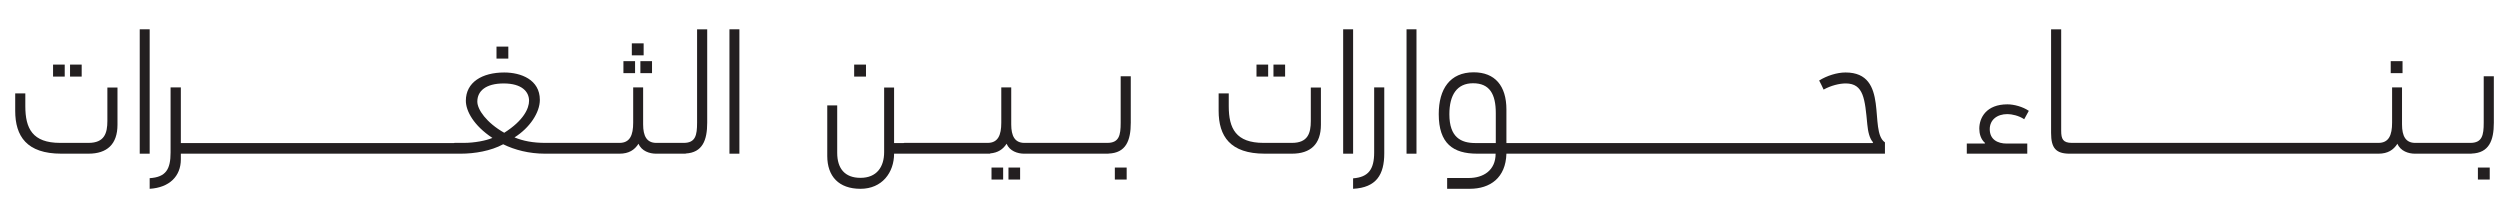 <?xml version="1.0" encoding="UTF-8" standalone="no"?>
<!-- Created with Inkscape (http://www.inkscape.org/) -->

<svg
   xmlns:dc="http://purl.org/dc/elements/1.1/"
   xmlns:cc="http://creativecommons.org/ns#"
   xmlns:rdf="http://www.w3.org/1999/02/22-rdf-syntax-ns#"
   xmlns:svg="http://www.w3.org/2000/svg"
   xmlns="http://www.w3.org/2000/svg"
   xmlns:sodipodi="http://sodipodi.sourceforge.net/DTD/sodipodi-0.dtd"
   xmlns:inkscape="http://www.inkscape.org/namespaces/inkscape"
   id="svg3004"
   version="1.1"
   inkscape:version="0.48.2 r9819"
   width="534"
   height="43"
   xml:space="preserve"
   sodipodi:docname="new-find-logo-2-2-1.svg"><defs
     id="defs3008"><clipPath
       clipPathUnits="userSpaceOnUse"
       id="clipPath3022"><path
         d="m 0,160.667 595.28,0 L 595.28,0 0,0 0,160.667 z"
         id="path3024"
         inkscape:connector-curvature="0" /></clipPath></defs><sodipodi:namedview
     pagecolor="#ffffff"
     bordercolor="#666666"
     borderopacity="1"
     objecttolerance="10"
     gridtolerance="10"
     guidetolerance="10"
     inkscape:pageopacity="0"
     inkscape:pageshadow="2"
     inkscape:window-width="1412"
     inkscape:window-height="578"
     id="namedview3006"
     showgrid="false"
     inkscape:zoom="0.72316662"
     inkscape:cx="331.02277"
     inkscape:cy="264.02418"
     inkscape:window-x="178"
     inkscape:window-y="80"
     inkscape:window-maximized="0"
     inkscape:current-layer="g3012" /><g
     id="g3012"
     inkscape:groupmode="layer"
     inkscape:label="findwebsite2"
     transform="matrix(1.25,0,0,-1.25,0,43)"><g
       id="g5551"
       transform="matrix(1.676,0,0,1.676,-541.404,-44.3)"><path
         inkscape:connector-curvature="0"
         id="path3170"
         style="fill:#231f20;fill-opacity:1;fill-rule:nonzero;stroke:none"
         d="m 329.632,40.372 -1.189,0 0,-1.223 1.189,0 0,1.223 z" /><path
         inkscape:connector-curvature="0"
         id="path3172"
         style="fill:#231f20;fill-opacity:1;fill-rule:nonzero;stroke:none"
         d="m 331.361,40.372 -1.187,0 0,-1.223 1.187,0 0,1.223 z" /><g
         transform="translate(333.981,34.625)"
         id="g3174"><path
           inkscape:connector-curvature="0"
           id="path3176"
           style="fill:#231f20;fill-opacity:1;fill-rule:nonzero;stroke:none"
           d="m 0,0 c 0,-1.241 -0.296,-2.236 -1.921,-2.236 l -2.899,0 c -2.814,0 -3.546,1.468 -3.546,3.738 l 0,1.31 -1.031,0 0,-1.781 c 0,-2.585 1.17,-4.367 4.698,-4.367 l 2.778,0 c 1.886,0 2.952,0.96 2.952,2.952 l 0,3.79 L 0,3.406 0,0 z" /></g><path
         inkscape:connector-curvature="0"
         id="path3178"
         style="fill:#231f20;fill-opacity:1;fill-rule:nonzero;stroke:none"
         d="m 338.294,43.97 -1.014,0 0,-12.682 1.014,0 0,12.682 z" /><path
         inkscape:connector-curvature="0"
         id="path3180"
         style="fill:#231f20;fill-opacity:1;fill-rule:nonzero;stroke:none"
         d="m 374.86,42.206 -1.205,0 0,-1.223 1.205,0 0,1.223 z" /><path
         inkscape:connector-curvature="0"
         id="path3182"
         style="fill:#231f20;fill-opacity:1;fill-rule:nonzero;stroke:none"
         d="m 388.325,39.5 1.187,0 0,1.222 -1.187,0 0,-1.222 z" /><path
         inkscape:connector-curvature="0"
         id="path3184"
         style="fill:#231f20;fill-opacity:1;fill-rule:nonzero;stroke:none"
         d="m 387.783,40.722 -1.187,0 0,-1.222 1.187,0 0,1.222 z" /><path
         inkscape:connector-curvature="0"
         id="path3186"
         style="fill:#231f20;fill-opacity:1;fill-rule:nonzero;stroke:none"
         d="m 388.657,42.537 -1.205,0 0,-1.222 1.205,0 0,1.222 z" /><g
         transform="translate(371.7,36.599)"
         id="g3188"><path
           inkscape:connector-curvature="0"
           id="path3190"
           style="fill:#231f20;fill-opacity:1;fill-rule:nonzero;stroke:none"
           d="m 0,0 c 0,1.083 0.872,1.85 2.689,1.85 1.869,0 2.586,-0.855 2.586,-1.763 0,-0.769 -0.542,-2.009 -2.532,-3.266 C 0.926,-2.149 0,-0.805 0,0 m 22.405,-2.167 c 0,-1.258 -0.157,-2.043 -1.362,-2.043 l -2.828,0 c -0.943,0.017 -1.31,0.699 -1.31,1.886 l 0,3.773 -1.014,0 0,-3.598 c 0,-1.276 -0.331,-2.061 -1.397,-2.061 0,0 0,-0.001 -10e-4,-0.001 l 0,0.001 -0.414,0 -1,0 -5.655,0 -0.002,0 -0.47,0 c -1.276,0 -2.271,0.192 -3.162,0.559 1.554,0.977 2.585,2.533 2.585,3.826 0,2.061 -1.921,2.793 -3.632,2.793 -2.255,0 -3.913,-0.995 -3.913,-2.881 0,-1.049 0.803,-2.532 2.707,-3.79 C 0.891,-3.984 -0.298,-4.21 -1.381,-4.21 l -0.924,0 c -0.033,0 -0.062,-0.013 -0.093,-0.018 l -27.83,0 0,5.677 -1.047,0 0,-6.637 c 0,-1.712 -0.473,-2.516 -2.132,-2.62 l 0,-1.084 c 2.009,0.123 3.179,1.276 3.179,3.005 l 0,0.576 27.923,0 0.538,0 0.055,0 c 1.449,0 3.091,0.28 4.349,0.96 1.17,-0.576 2.638,-0.96 4.263,-0.96 l 0.522,0 0.002,0 5.655,0 1,0 0.414,0 0,0 c 10e-4,0 10e-4,0 10e-4,0 0.961,0 1.537,0.384 1.939,1.014 0.314,-0.752 1.133,-1.013 1.78,-1.014 l 10e-4,0 3.03,0 0,0.018 c 1.711,0.096 2.193,1.347 2.193,3.144 l 0,9.52 -1.032,0 0,-9.538 z" /></g><path
         inkscape:connector-curvature="0"
         id="path3192"
         style="fill:#231f20;fill-opacity:1;fill-rule:nonzero;stroke:none"
         d="m 397.406,31.288 1.014,0 0,12.682 -1.014,0 0,-12.682 z" /><path
         inkscape:connector-curvature="0"
         id="path3194"
         style="fill:#231f20;fill-opacity:1;fill-rule:nonzero;stroke:none"
         d="m 411.327,40.372 -1.206,0 0,-1.223 1.206,0 0,1.223 z" /><path
         inkscape:connector-curvature="0"
         id="path3196"
         style="fill:#231f20;fill-opacity:1;fill-rule:nonzero;stroke:none"
         d="m 425.854,28.651 1.187,0 0,1.223 -1.187,0 0,-1.223 z" /><path
         inkscape:connector-curvature="0"
         id="path3198"
         style="fill:#231f20;fill-opacity:1;fill-rule:nonzero;stroke:none"
         d="m 424.125,28.651 1.187,0 0,1.223 -1.187,0 0,-1.223 z" /><path
         inkscape:connector-curvature="0"
         id="path3200"
         style="fill:#231f20;fill-opacity:1;fill-rule:nonzero;stroke:none"
         d="m 436.699,28.651 1.206,0 0,1.223 -1.206,0 0,-1.223 z" /><g
         transform="translate(437.294,39.183)"
         id="g3202"><path
           inkscape:connector-curvature="0"
           id="path3204"
           style="fill:#231f20;fill-opacity:1;fill-rule:nonzero;stroke:none"
           d="m 0,0 0,-4.751 c 0,-1.258 -0.157,-2.043 -1.363,-2.043 l -8.486,0 c -0.943,0.017 -1.31,0.699 -1.31,1.886 l 0,3.773 -1.014,0 0,-3.598 c 0,-1.276 -0.331,-2.061 -1.397,-2.061 l -8.487,0 c -0.035,0 -0.063,-0.013 -0.096,-0.018 l -0.95,0 0,5.659 -1.014,0 0,-6.585 c 0,-1.502 -0.751,-2.62 -2.411,-2.62 -1.606,0 -2.374,0.961 -2.374,2.55 l 0,4.838 -1.014,0 0,-5.152 c 0,-2.078 1.17,-3.354 3.388,-3.354 2.202,0 3.425,1.66 3.425,3.581 l 1.046,0 10e-4,0 8.748,0 0,0.028 c 0.796,0.068 1.315,0.42 1.676,0.986 0.315,-0.751 1.132,-1.013 1.779,-1.014 10e-4,0 0.002,0 0.002,0 l 8.611,0 0,0.011 c 1.777,0.06 2.27,1.326 2.27,3.151 L 1.03,0 0,0 z" /></g><path
         inkscape:connector-curvature="0"
         id="path3206"
         style="fill:#231f20;fill-opacity:1;fill-rule:nonzero;stroke:none"
         d="m 454.059,40.372 -1.187,0 0,-1.223 1.187,0 0,1.223 z" /><g
         transform="translate(456.679,34.625)"
         id="g3208"><path
           inkscape:connector-curvature="0"
           id="path3210"
           style="fill:#231f20;fill-opacity:1;fill-rule:nonzero;stroke:none"
           d="m 0,0 c 0,-1.241 -0.296,-2.236 -1.921,-2.236 l -2.899,0 c -2.812,0 -3.546,1.468 -3.546,3.738 l 0,1.31 -1.031,0 0,-1.781 c 0,-2.585 1.17,-4.367 4.698,-4.367 l 2.778,0 c 1.886,0 2.952,0.96 2.952,2.952 l 0,3.79 L 0,3.406 0,0 z" /></g><path
         inkscape:connector-curvature="0"
         id="path3212"
         style="fill:#231f20;fill-opacity:1;fill-rule:nonzero;stroke:none"
         d="m 452.331,40.372 -1.189,0 0,-1.223 1.189,0 0,1.223 z" /><path
         inkscape:connector-curvature="0"
         id="path3214"
         style="fill:#231f20;fill-opacity:1;fill-rule:nonzero;stroke:none"
         d="m 460.992,43.97 -1.014,0 0,-12.682 1.014,0 0,12.682 z" /><g
         transform="translate(463.139,31.411)"
         id="g3216"><path
           inkscape:connector-curvature="0"
           id="path3218"
           style="fill:#231f20;fill-opacity:1;fill-rule:nonzero;stroke:none"
           d="m 0,0 c 0,-1.712 -0.576,-2.516 -2.149,-2.637 l 0,-1.066 c 2.376,0.122 3.179,1.45 3.179,3.615 l 0,6.725 L 0,6.637 0,0 z" /></g><path
         inkscape:connector-curvature="0"
         id="path3220"
         style="fill:#231f20;fill-opacity:1;fill-rule:nonzero;stroke:none"
         d="m 466.44,31.288 1.014,0 0,12.682 -1.014,0 0,-12.682 z" /><g
         transform="translate(475.54,32.372)"
         id="g3222"><path
           inkscape:connector-curvature="0"
           id="path3224"
           style="fill:#231f20;fill-opacity:1;fill-rule:nonzero;stroke:none"
           d="m 0,0 -2.078,0 c -1.468,0 -2.655,0.576 -2.655,2.935 0,1.99 0.786,3.162 2.411,3.162 C -0.628,6.097 0,4.996 0,3.056 L 0,0 z m 35.659,7.196 c -0.874,0 -1.903,-0.33 -2.691,-0.82 0.158,-0.298 0.315,-0.611 0.455,-0.926 0.751,0.419 1.624,0.628 2.254,0.628 1.851,0 1.955,-1.623 2.201,-4.174 0.069,-0.734 0.227,-1.45 0.593,-1.834 L 38.418,0 l -6.585,0 0,0 -30.75,0 0,3.423 c 0,2.411 -1.17,3.79 -3.336,3.79 -2.428,0 -3.564,-1.711 -3.564,-4.261 0,-3.004 1.468,-4.035 3.913,-4.035 l 1.887,0 c 0,-1.712 -1.258,-2.48 -2.743,-2.48 l -2.2,0 0,-1.101 2.305,0 c 2.079,0 3.669,1.118 3.738,3.581 l 31.361,0 0,0 7.232,0 0,1.153 C 37.982,1.205 40.2,7.196 35.659,7.196" /></g><g
         transform="translate(527.703,35.324)"
         id="g3226"><path
           inkscape:connector-curvature="0"
           id="path3228"
           style="fill:#231f20;fill-opacity:1;fill-rule:nonzero;stroke:none"
           d="m 0,0 c 0.454,0 1.17,-0.157 1.712,-0.524 l 0.47,0.856 C 1.571,0.751 0.68,0.995 0,0.995 c -2.149,0 -2.866,-1.362 -2.866,-2.48 0,-0.49 0.14,-1.083 0.594,-1.467 l -0.052,-0.052 -1.817,0 0,-1.032 6.166,0 0,1.032 -2.096,0 c -0.943,0 -1.729,0.419 -1.729,1.467 C -1.8,-0.594 -1.066,0 0,0" /></g><path
         inkscape:connector-curvature="0"
         id="path3230"
         style="fill:#231f20;fill-opacity:1;fill-rule:nonzero;stroke:none"
         d="m 567.989,40.722 -1.205,0 0,-1.222 1.205,0 0,1.222 z" /><g
         transform="translate(576.266,39.183)"
         id="g3232"><path
           inkscape:connector-curvature="0"
           id="path3234"
           style="fill:#231f20;fill-opacity:1;fill-rule:nonzero;stroke:none"
           d="m 0,0 0,-4.751 c 0,-1.258 -0.157,-2.043 -1.362,-2.043 l -5.658,0 c -0.943,0.017 -1.31,0.699 -1.31,1.886 l 0,3.773 -1.012,0 0,-3.598 c 0,-1.276 -0.332,-2.061 -1.398,-2.061 l -10e-4,-0.001 0,0.001 -1.004,0 -0.41,0 -29.703,0 0,0 -0.122,0 c -0.926,0 -1.101,0.401 -1.101,1.239 l 0,10.342 -1.03,0 0,-10.569 c 0,-1.537 0.488,-2.113 1.904,-2.113 l 0.347,0 c 0,0 10e-4,0 10e-4,0 l 29.704,0 0.41,0 1.004,0 10e-4,0 c 0.96,0 1.538,0.384 1.939,1.014 0.313,-0.752 1.134,-1.013 1.779,-1.014 l 0.002,0 5.78,0 0,0.011 c 1.778,0.06 2.271,1.326 2.271,3.151 L 1.031,0 0,0 z" /></g><path
         inkscape:connector-curvature="0"
         id="path3236"
         style="fill:#231f20;fill-opacity:1;fill-rule:nonzero;stroke:none"
         d="m 575.673,28.651 1.206,0 0,1.223 -1.206,0 0,-1.223 z" /></g></g></svg>
